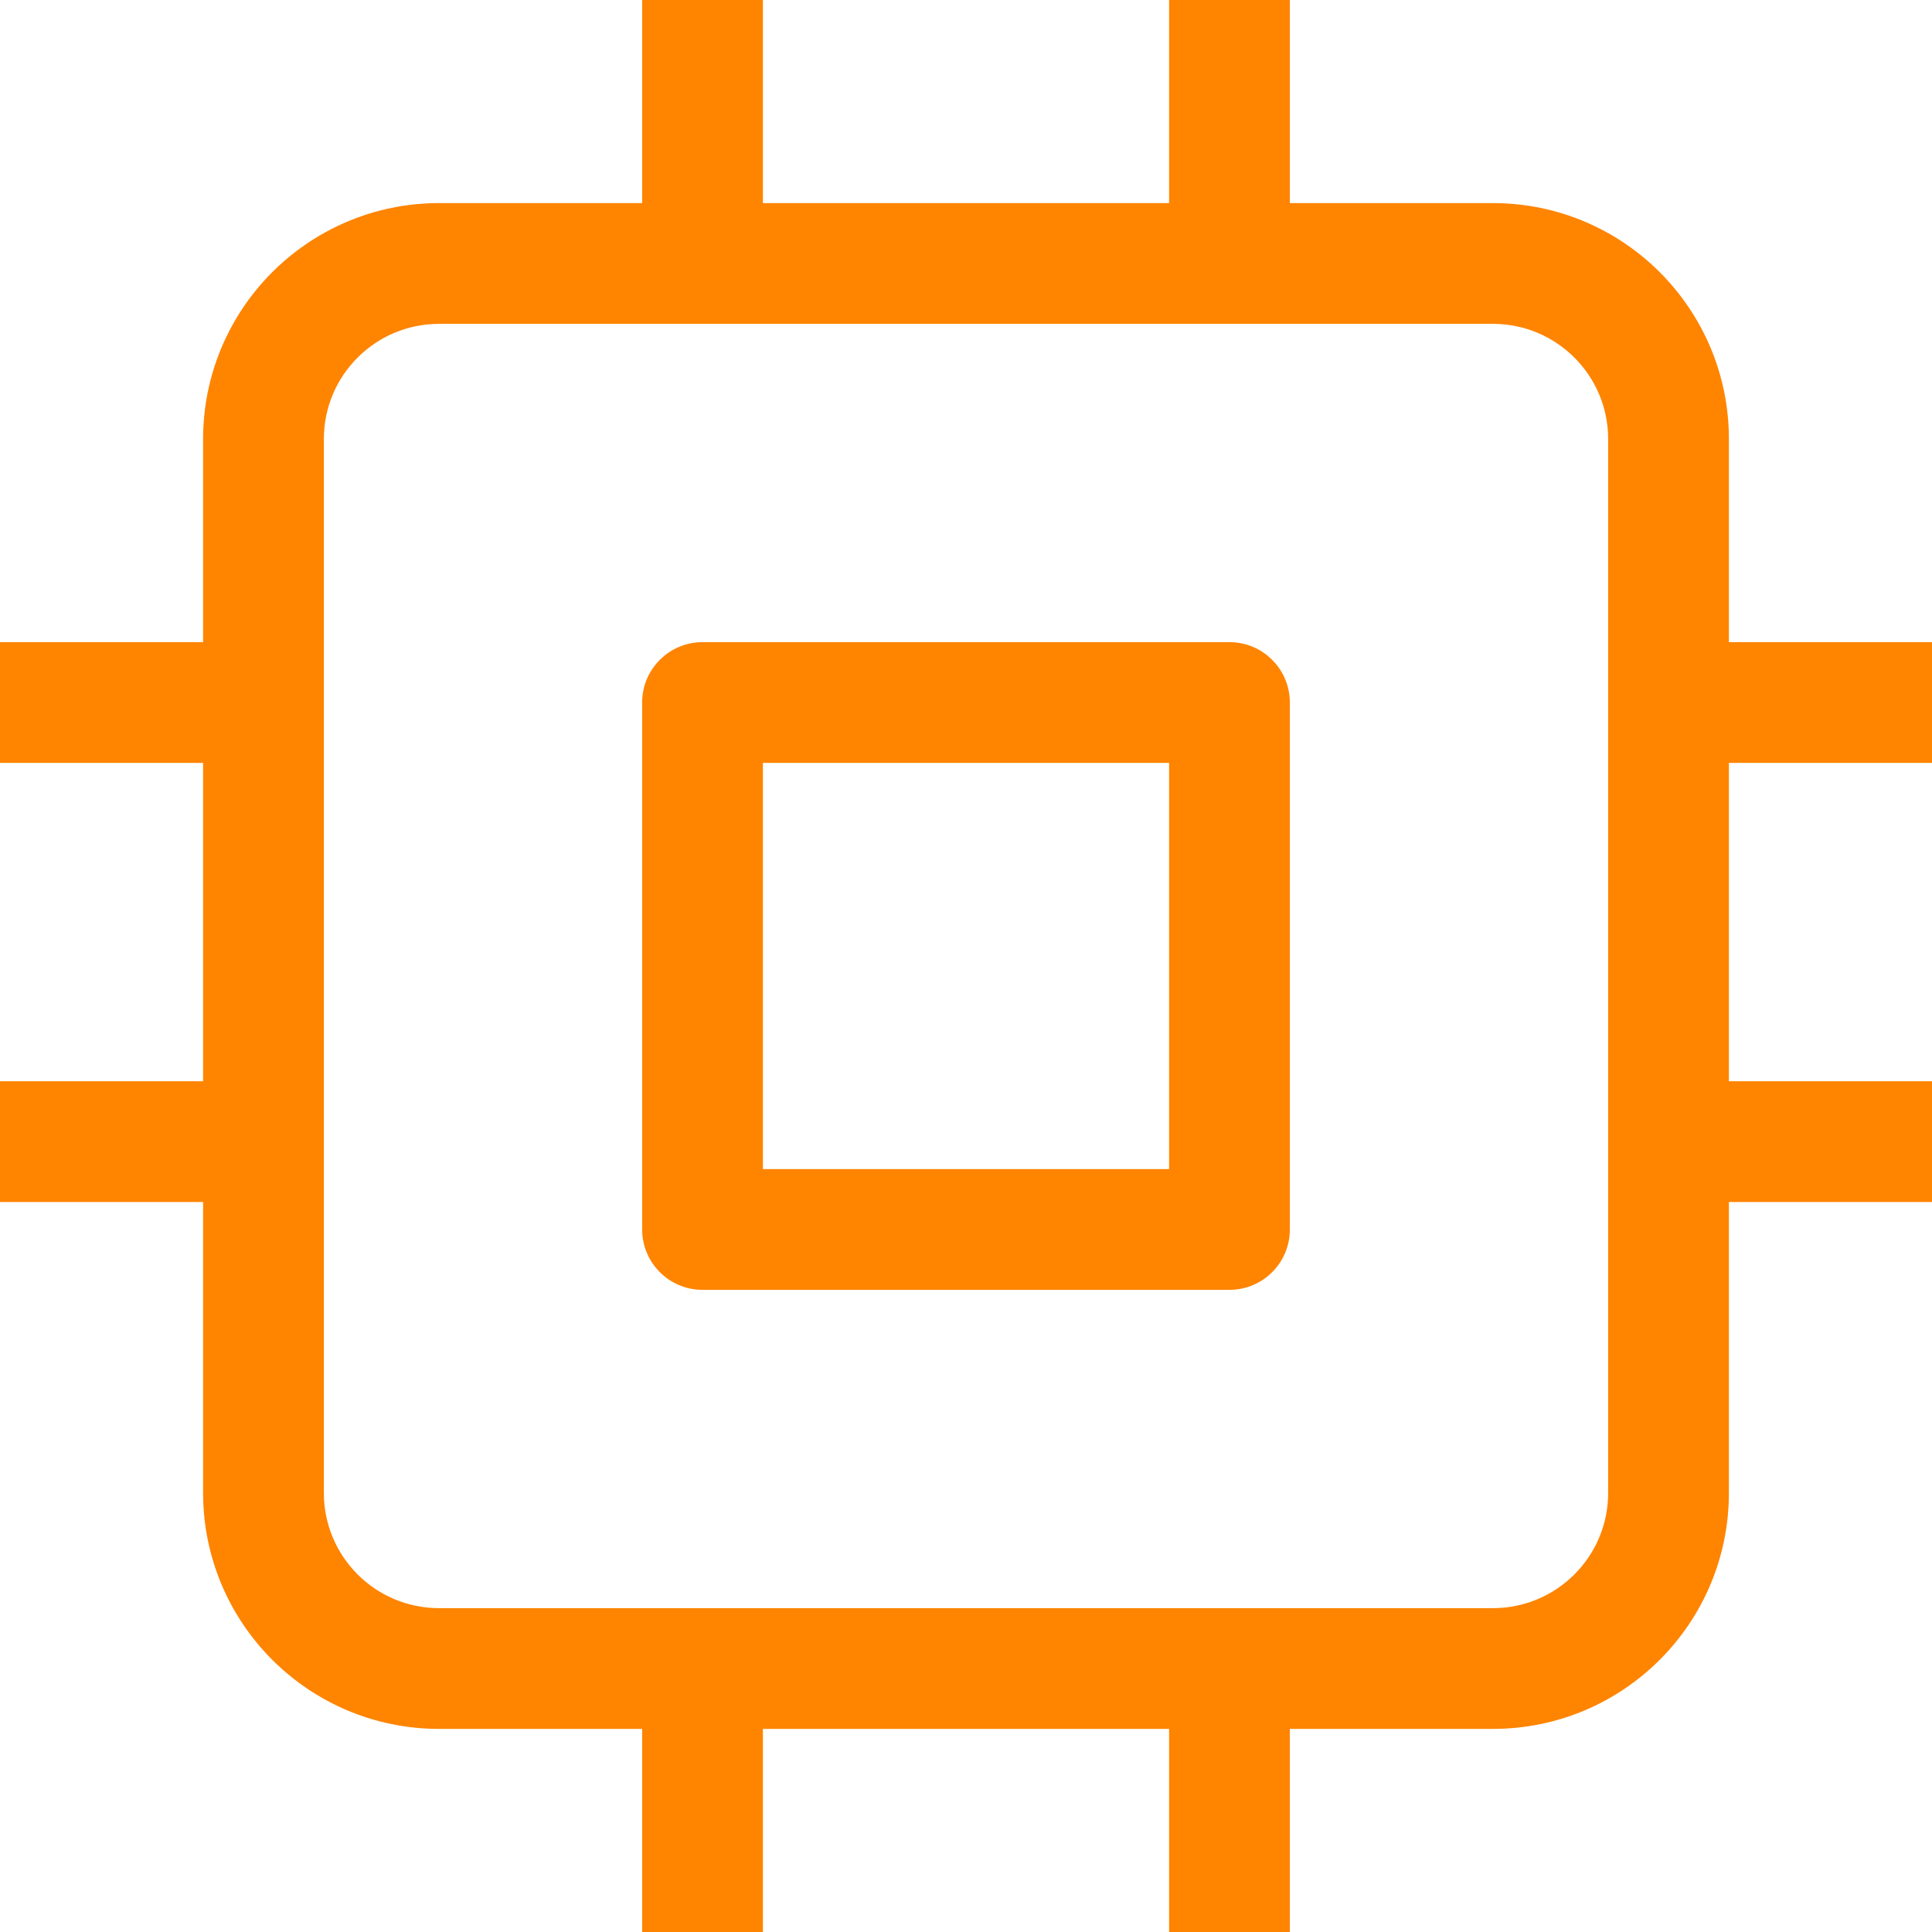 <svg width="32" height="32" viewBox="0 0 32 32" fill="none" xmlns="http://www.w3.org/2000/svg">
<path d="M11.636 11.636V10.636C11.084 10.636 10.636 11.084 10.636 11.636H11.636ZM20.364 11.636H21.364C21.364 11.084 20.916 10.636 20.364 10.636V11.636ZM20.364 20.364V21.364C20.916 21.364 21.364 20.916 21.364 20.364H20.364ZM11.636 20.364H10.636C10.636 20.916 11.084 21.364 11.636 21.364V20.364ZM12.636 0C12.636 -0.552 12.189 -1 11.636 -1C11.084 -1 10.636 -0.552 10.636 0H12.636ZM10.636 4.364C10.636 4.916 11.084 5.364 11.636 5.364C12.189 5.364 12.636 4.916 12.636 4.364H10.636ZM21.364 0C21.364 -0.552 20.916 -1 20.364 -1C19.811 -1 19.364 -0.552 19.364 0H21.364ZM19.364 4.364C19.364 4.916 19.811 5.364 20.364 5.364C20.916 5.364 21.364 4.916 21.364 4.364H19.364ZM12.636 27.636C12.636 27.084 12.189 26.636 11.636 26.636C11.084 26.636 10.636 27.084 10.636 27.636H12.636ZM10.636 32C10.636 32.552 11.084 33 11.636 33C12.189 33 12.636 32.552 12.636 32H10.636ZM21.364 27.636C21.364 27.084 20.916 26.636 20.364 26.636C19.811 26.636 19.364 27.084 19.364 27.636H21.364ZM19.364 32C19.364 32.552 19.811 33 20.364 33C20.916 33 21.364 32.552 21.364 32H19.364ZM27.636 10.636C27.084 10.636 26.636 11.084 26.636 11.636C26.636 12.189 27.084 12.636 27.636 12.636V10.636ZM32 12.636C32.552 12.636 33 12.189 33 11.636C33 11.084 32.552 10.636 32 10.636V12.636ZM27.636 17.909C27.084 17.909 26.636 18.357 26.636 18.909C26.636 19.461 27.084 19.909 27.636 19.909V17.909ZM32 19.909C32.552 19.909 33 19.461 33 18.909C33 18.357 32.552 17.909 32 17.909V19.909ZM0 10.636C-0.552 10.636 -1 11.084 -1 11.636C-1 12.189 -0.552 12.636 0 12.636V10.636ZM4.364 12.636C4.916 12.636 5.364 12.189 5.364 11.636C5.364 11.084 4.916 10.636 4.364 10.636V12.636ZM0 17.909C-0.552 17.909 -1 18.357 -1 18.909C-1 19.461 -0.552 19.909 0 19.909V17.909ZM4.364 19.909C4.916 19.909 5.364 19.461 5.364 18.909C5.364 18.357 4.916 17.909 4.364 17.909V19.909ZM7.273 5.364H24.727V3.364H7.273V5.364ZM24.727 5.364C25.782 5.364 26.636 6.218 26.636 7.273H28.636C28.636 5.114 26.886 3.364 24.727 3.364V5.364ZM26.636 7.273V24.727H28.636V7.273H26.636ZM26.636 24.727C26.636 25.782 25.782 26.636 24.727 26.636V28.636C26.886 28.636 28.636 26.886 28.636 24.727H26.636ZM24.727 26.636H7.273V28.636H24.727V26.636ZM7.273 26.636C6.218 26.636 5.364 25.782 5.364 24.727H3.364C3.364 26.886 5.114 28.636 7.273 28.636V26.636ZM5.364 24.727V7.273H3.364V24.727H5.364ZM5.364 7.273C5.364 6.218 6.218 5.364 7.273 5.364V3.364C5.114 3.364 3.364 5.114 3.364 7.273H5.364ZM11.636 12.636H20.364V10.636H11.636V12.636ZM19.364 11.636V20.364H21.364V11.636H19.364ZM20.364 19.364H11.636V21.364H20.364V19.364ZM12.636 20.364V11.636H10.636V20.364H12.636ZM10.636 0V4.364H12.636V0H10.636ZM19.364 0V4.364H21.364V0H19.364ZM10.636 27.636V32H12.636V27.636H10.636ZM19.364 27.636V32H21.364V27.636H19.364ZM27.636 12.636H32V10.636H27.636V12.636ZM27.636 19.909H32V17.909H27.636V19.909ZM0 12.636H4.364V10.636H0V12.636ZM0 19.909H4.364V17.909H0V19.909Z" fill="#FF8400"/>
</svg>
